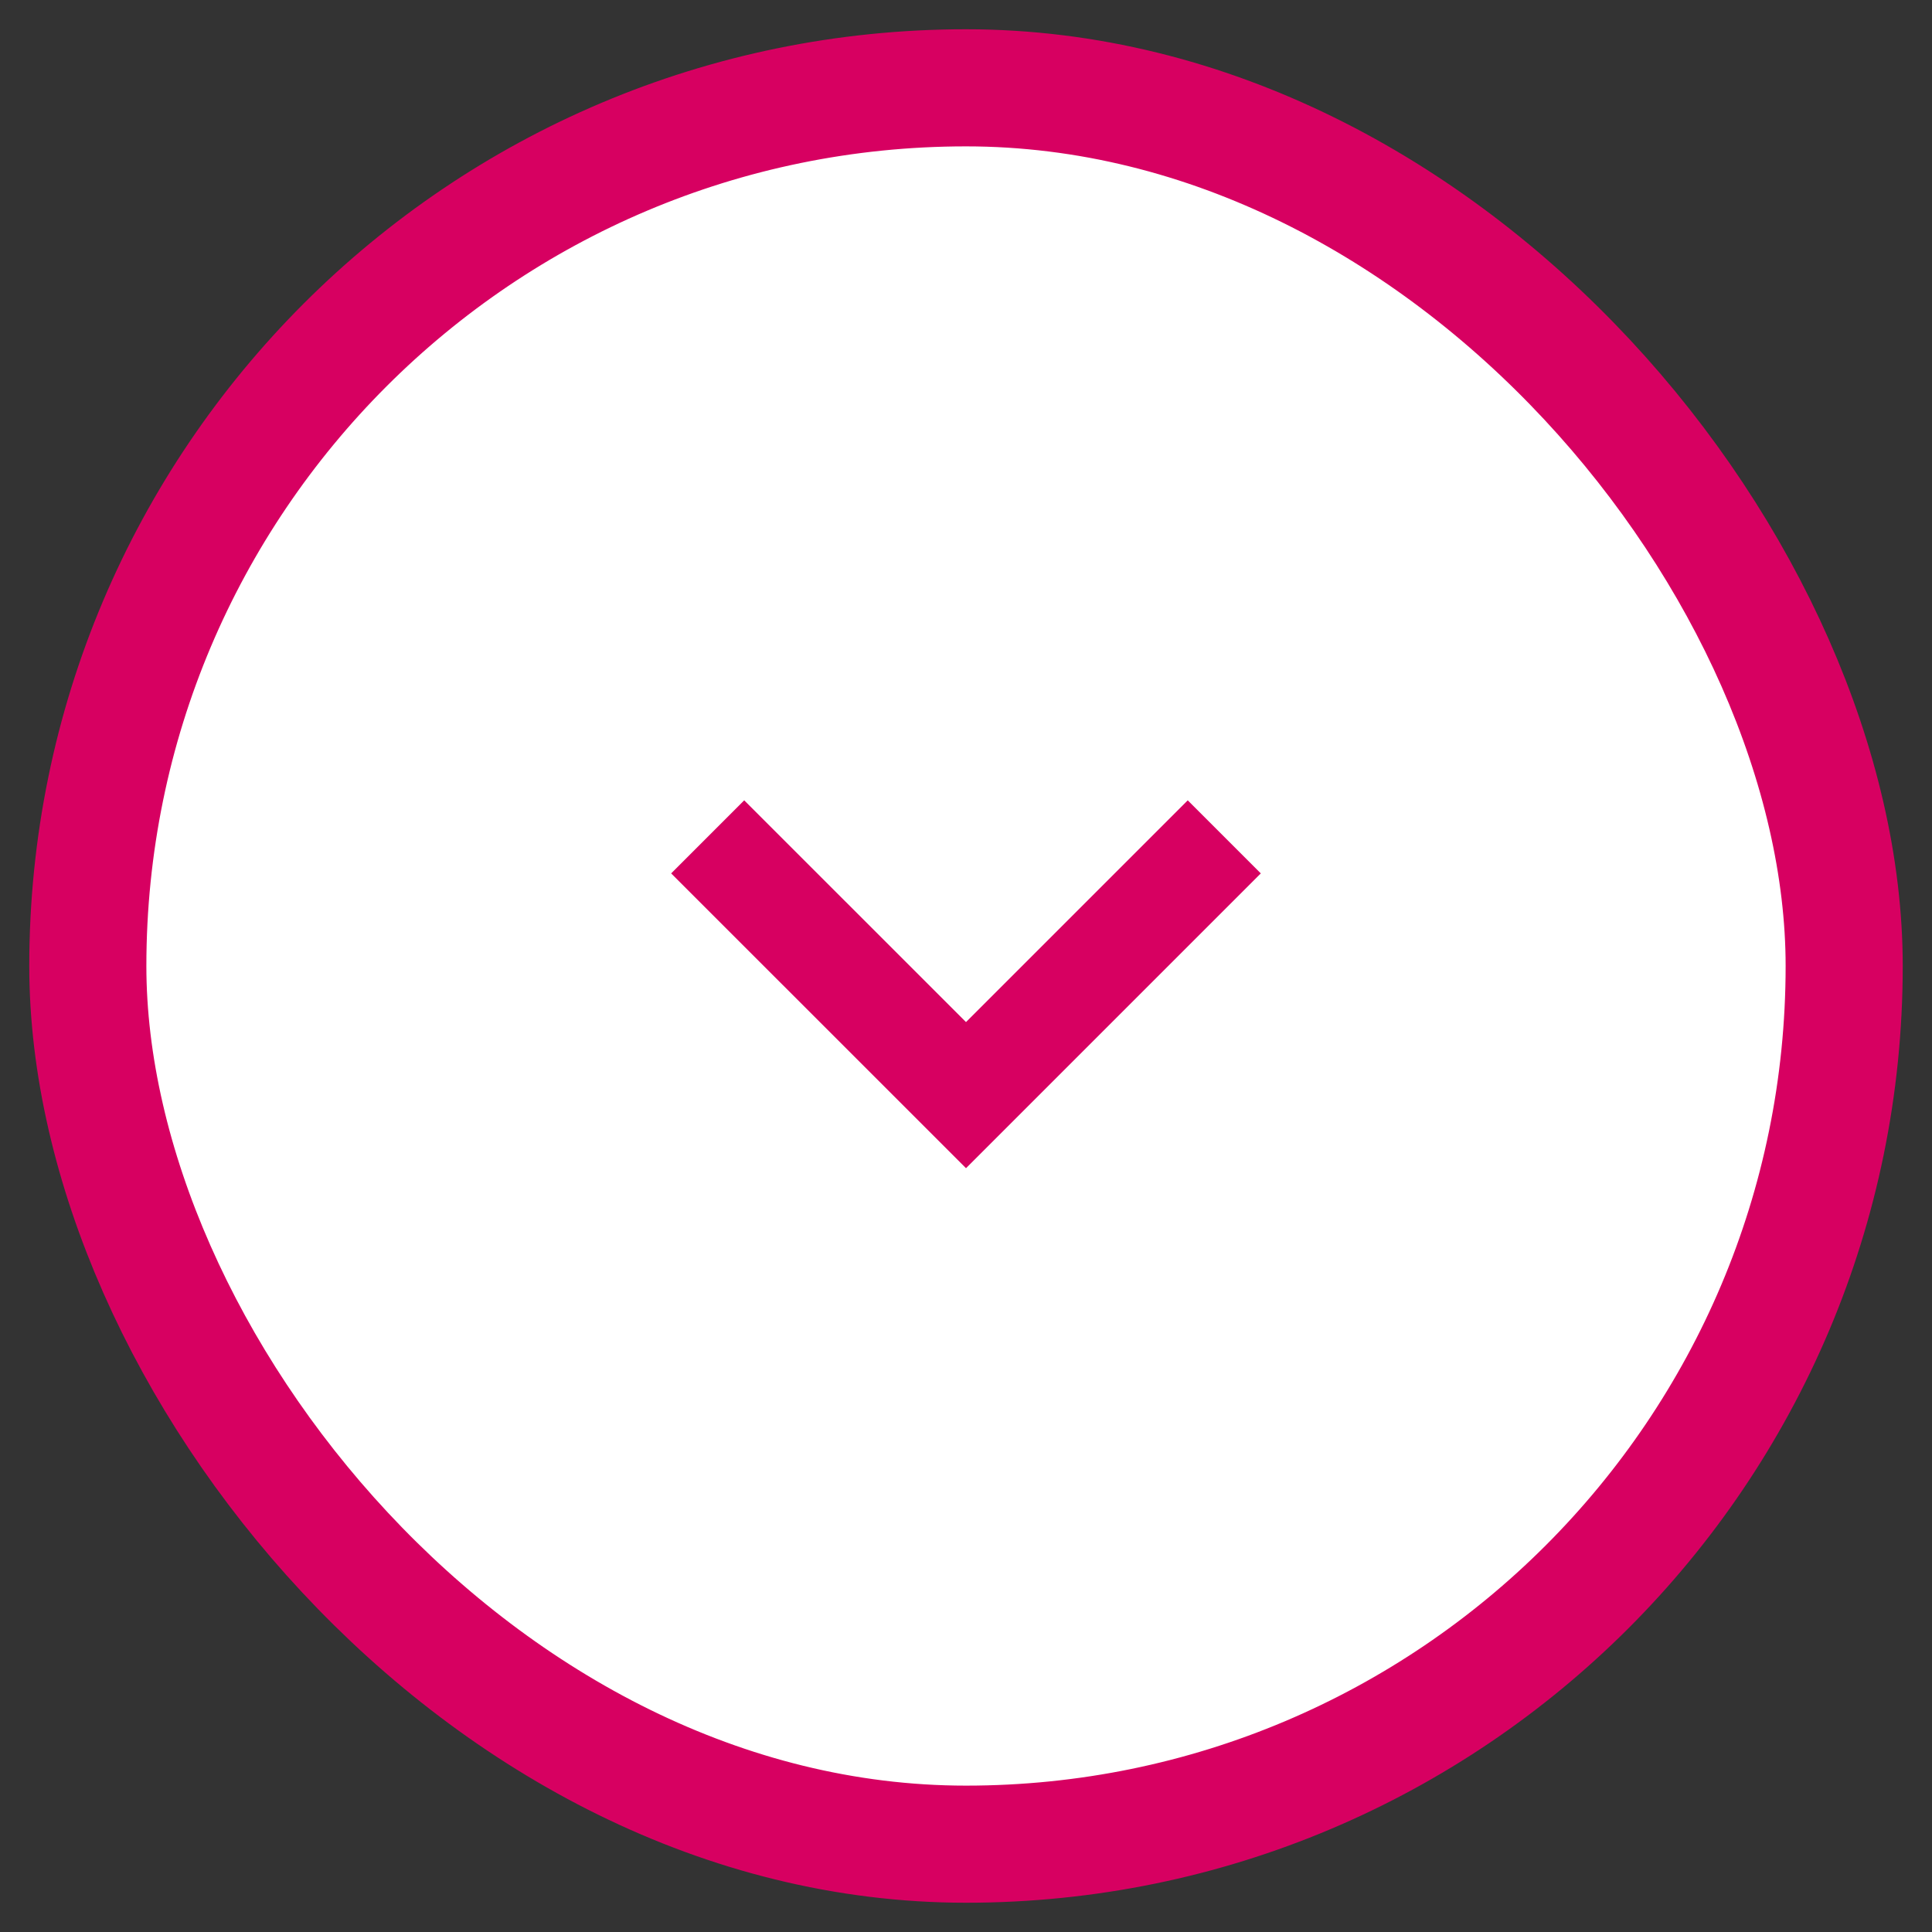 <svg width="44" height="44" fill="none" xmlns="http://www.w3.org/2000/svg"><rect width="100%" height="100%" fill="#333333" stroke="none"/><rect x="2" y="2" width="40" height="40" rx="20" fill="white"/><rect x="2" y="2" width="40" height="40" rx="20" stroke="#D70061" stroke-width="2.667"/><path d="M16.117 19.059L22 24.941L27.882 19.059" stroke="#D70061" stroke-width="2.353"/></svg>